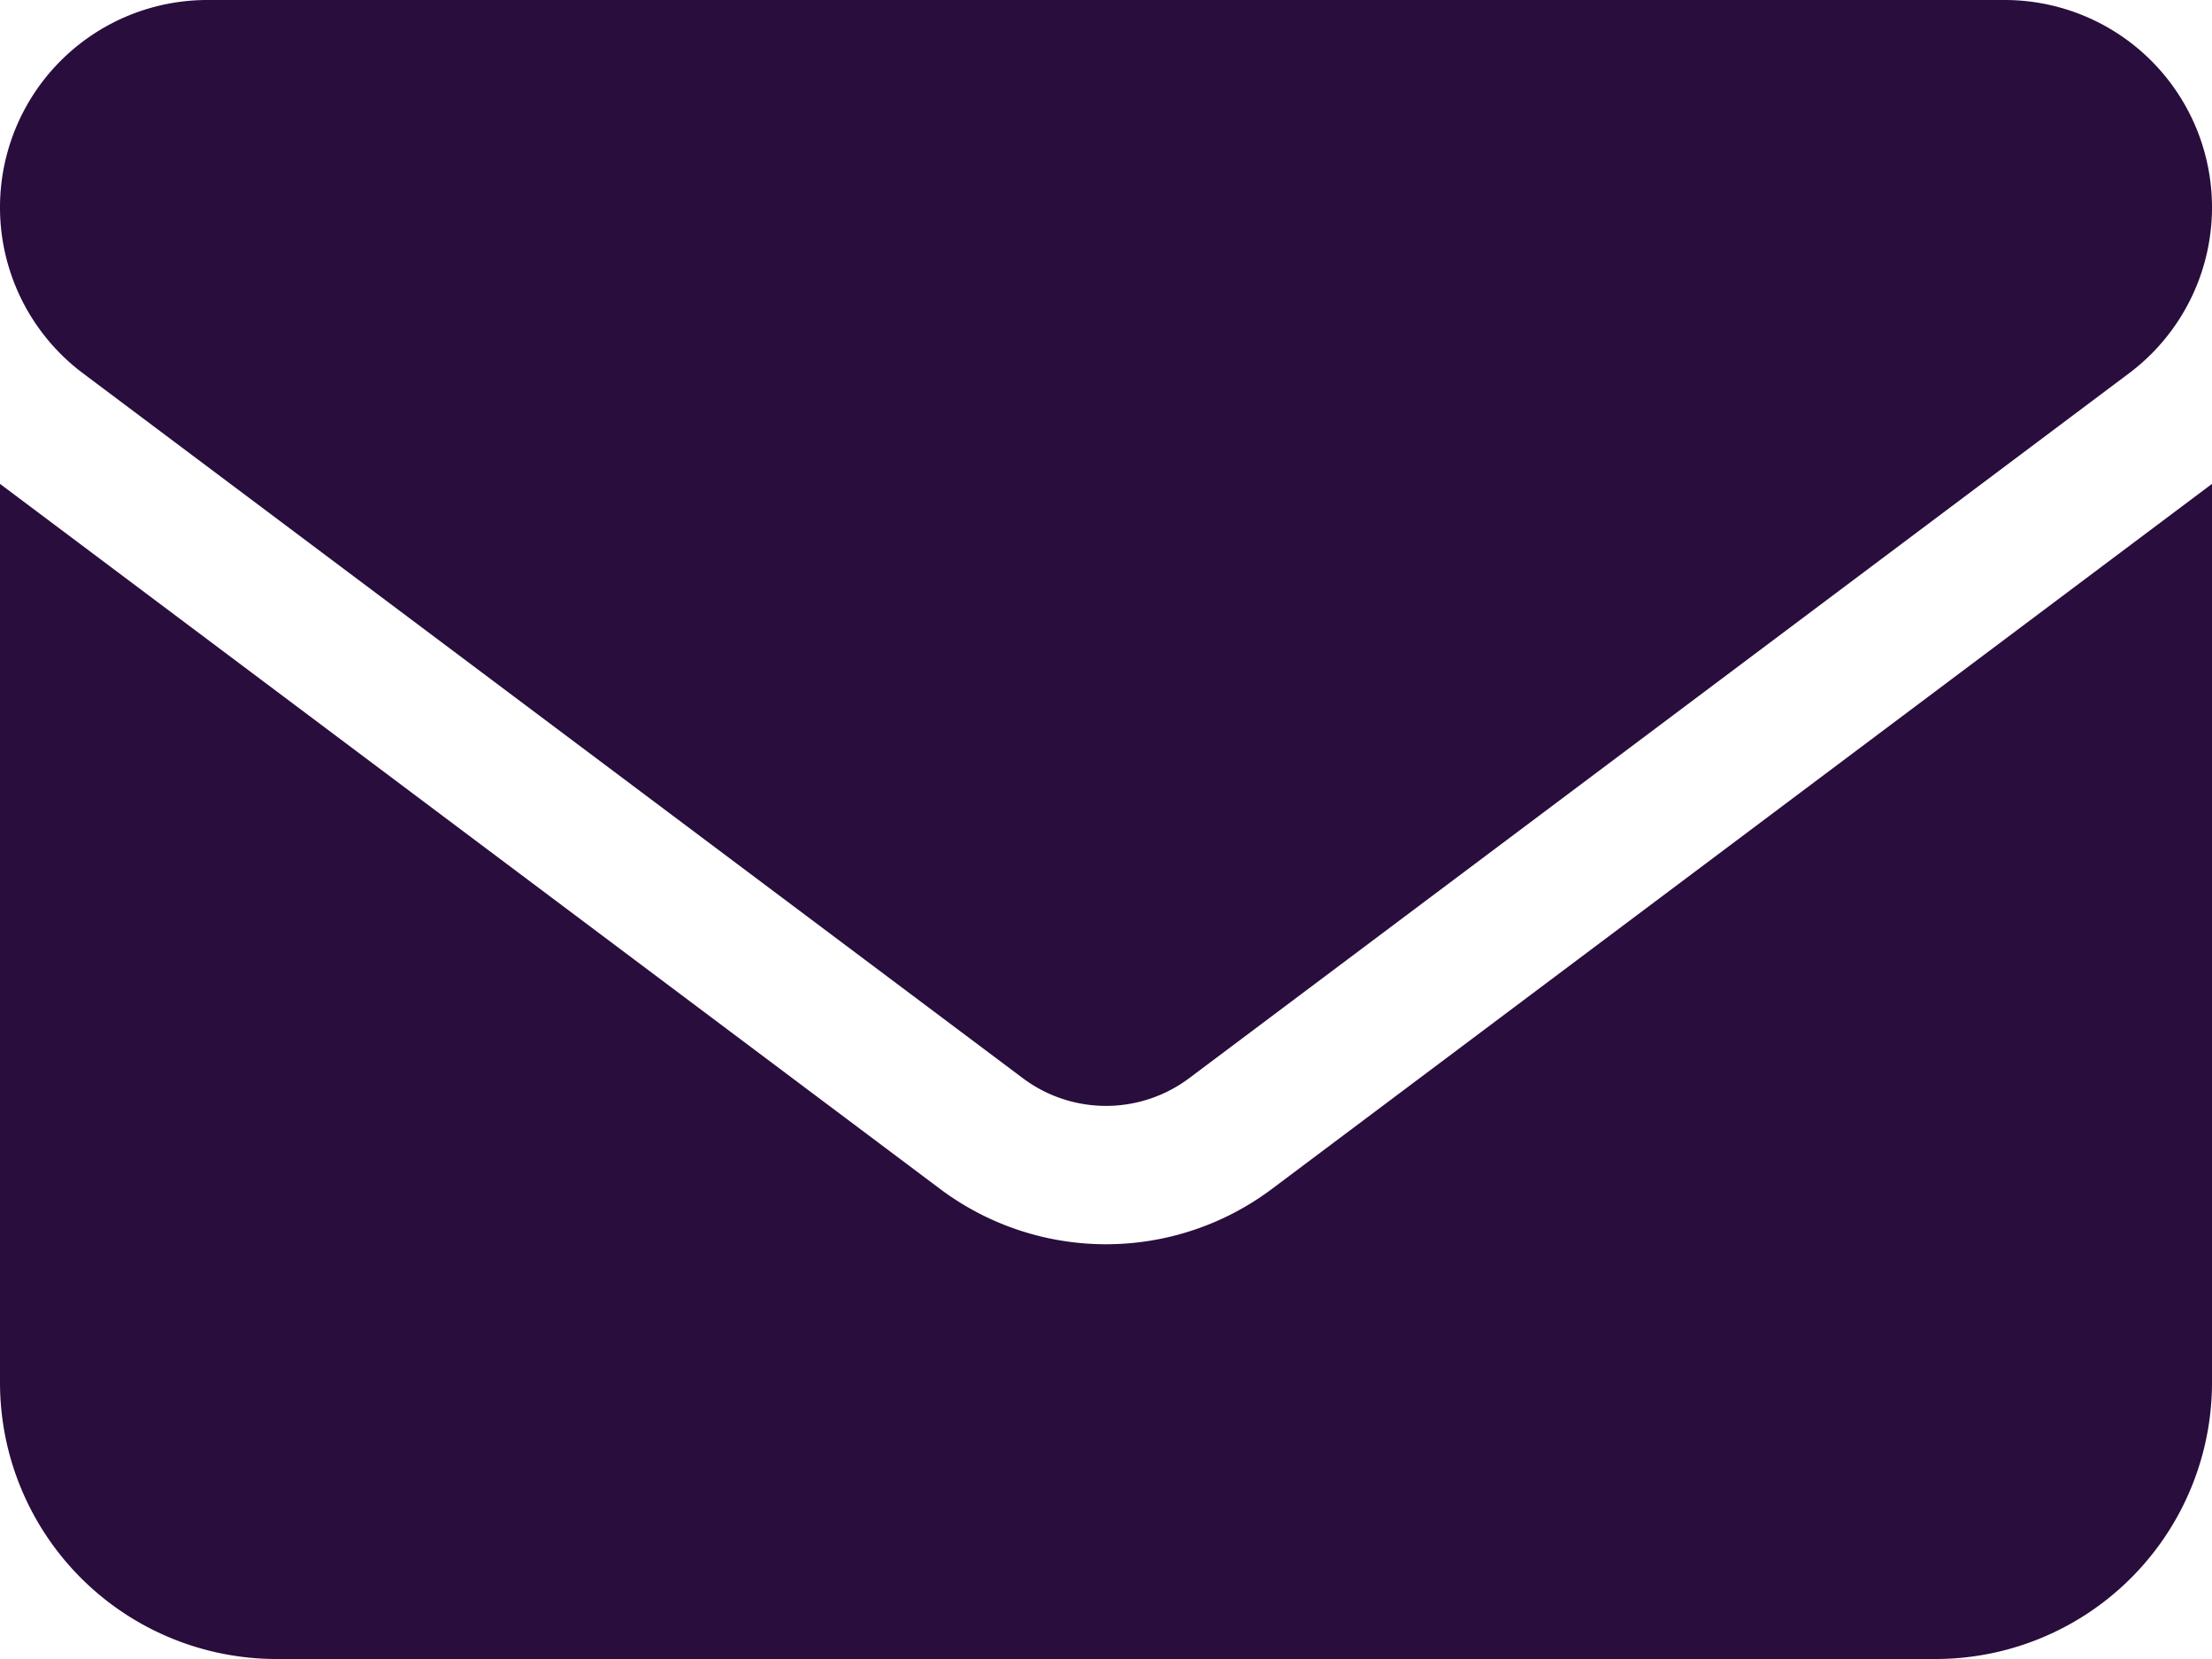 <svg xmlns="http://www.w3.org/2000/svg" width="20" height="15" viewBox="0 0 20 15">
  <g id="envelope" transform="translate(-3.402 -16)">
    <path id="envelope-solid_1_" data-name="envelope-solid (1)" d="M1.875,64A1.875,1.875,0,0,0,.75,67.375l8.5,6.375a1.254,1.254,0,0,0,1.5,0l8.5-6.375A1.875,1.875,0,0,0,18.125,64ZM0,68.375V76.5A2.5,2.5,0,0,0,2.5,79h15A2.5,2.5,0,0,0,20,76.5V68.375L11.5,74.75a2.5,2.5,0,0,1-3,0Z" transform="translate(3.402 -48)" fill="#290d3d"/>
  </g>
</svg>
